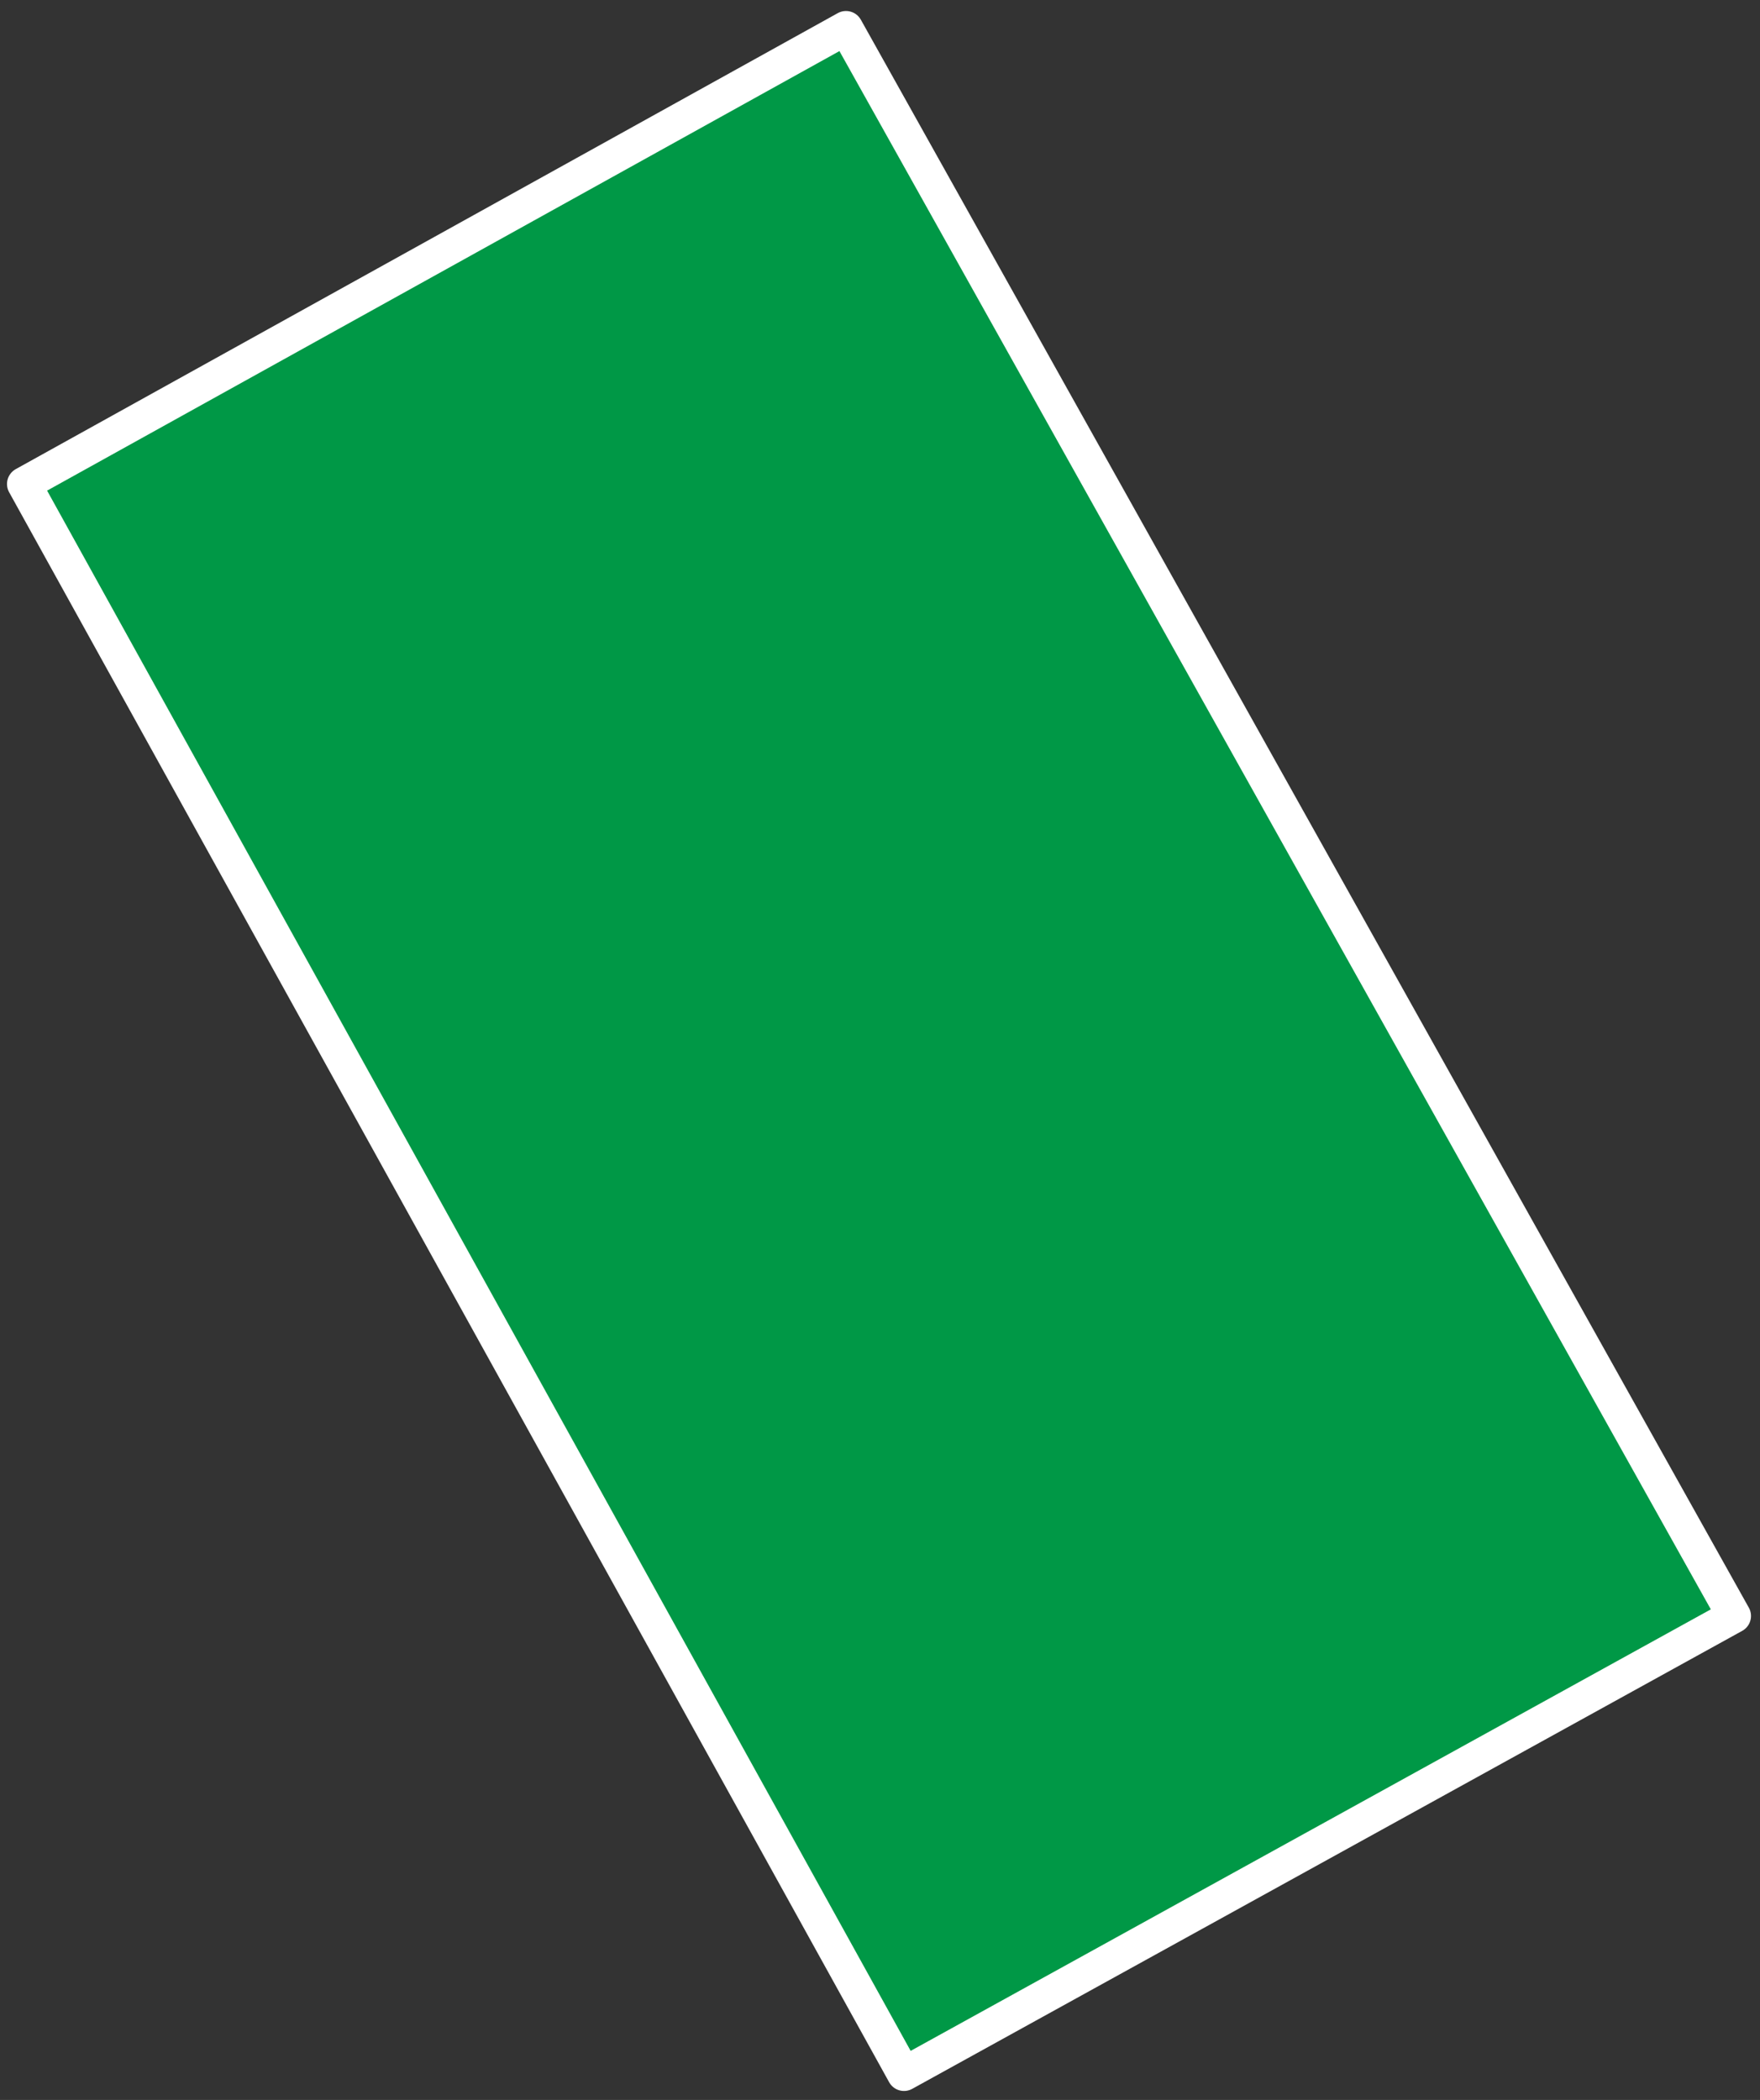 <?xml version="1.0" encoding="UTF-8"?> <svg xmlns="http://www.w3.org/2000/svg" width="88" height="105" viewBox="0 0 88 105" fill="none"><rect x="0" y="0" width="88" height="105" fill="#333333" stroke="none"/> <path d="M1.2 24.2L42.3 1.4L86.7 80.8L45.2 103.7L1.2 24.2Z" fill="#009846" stroke="white" stroke-width="1.7" stroke-linecap="round" stroke-linejoin="round"></path> </svg> 